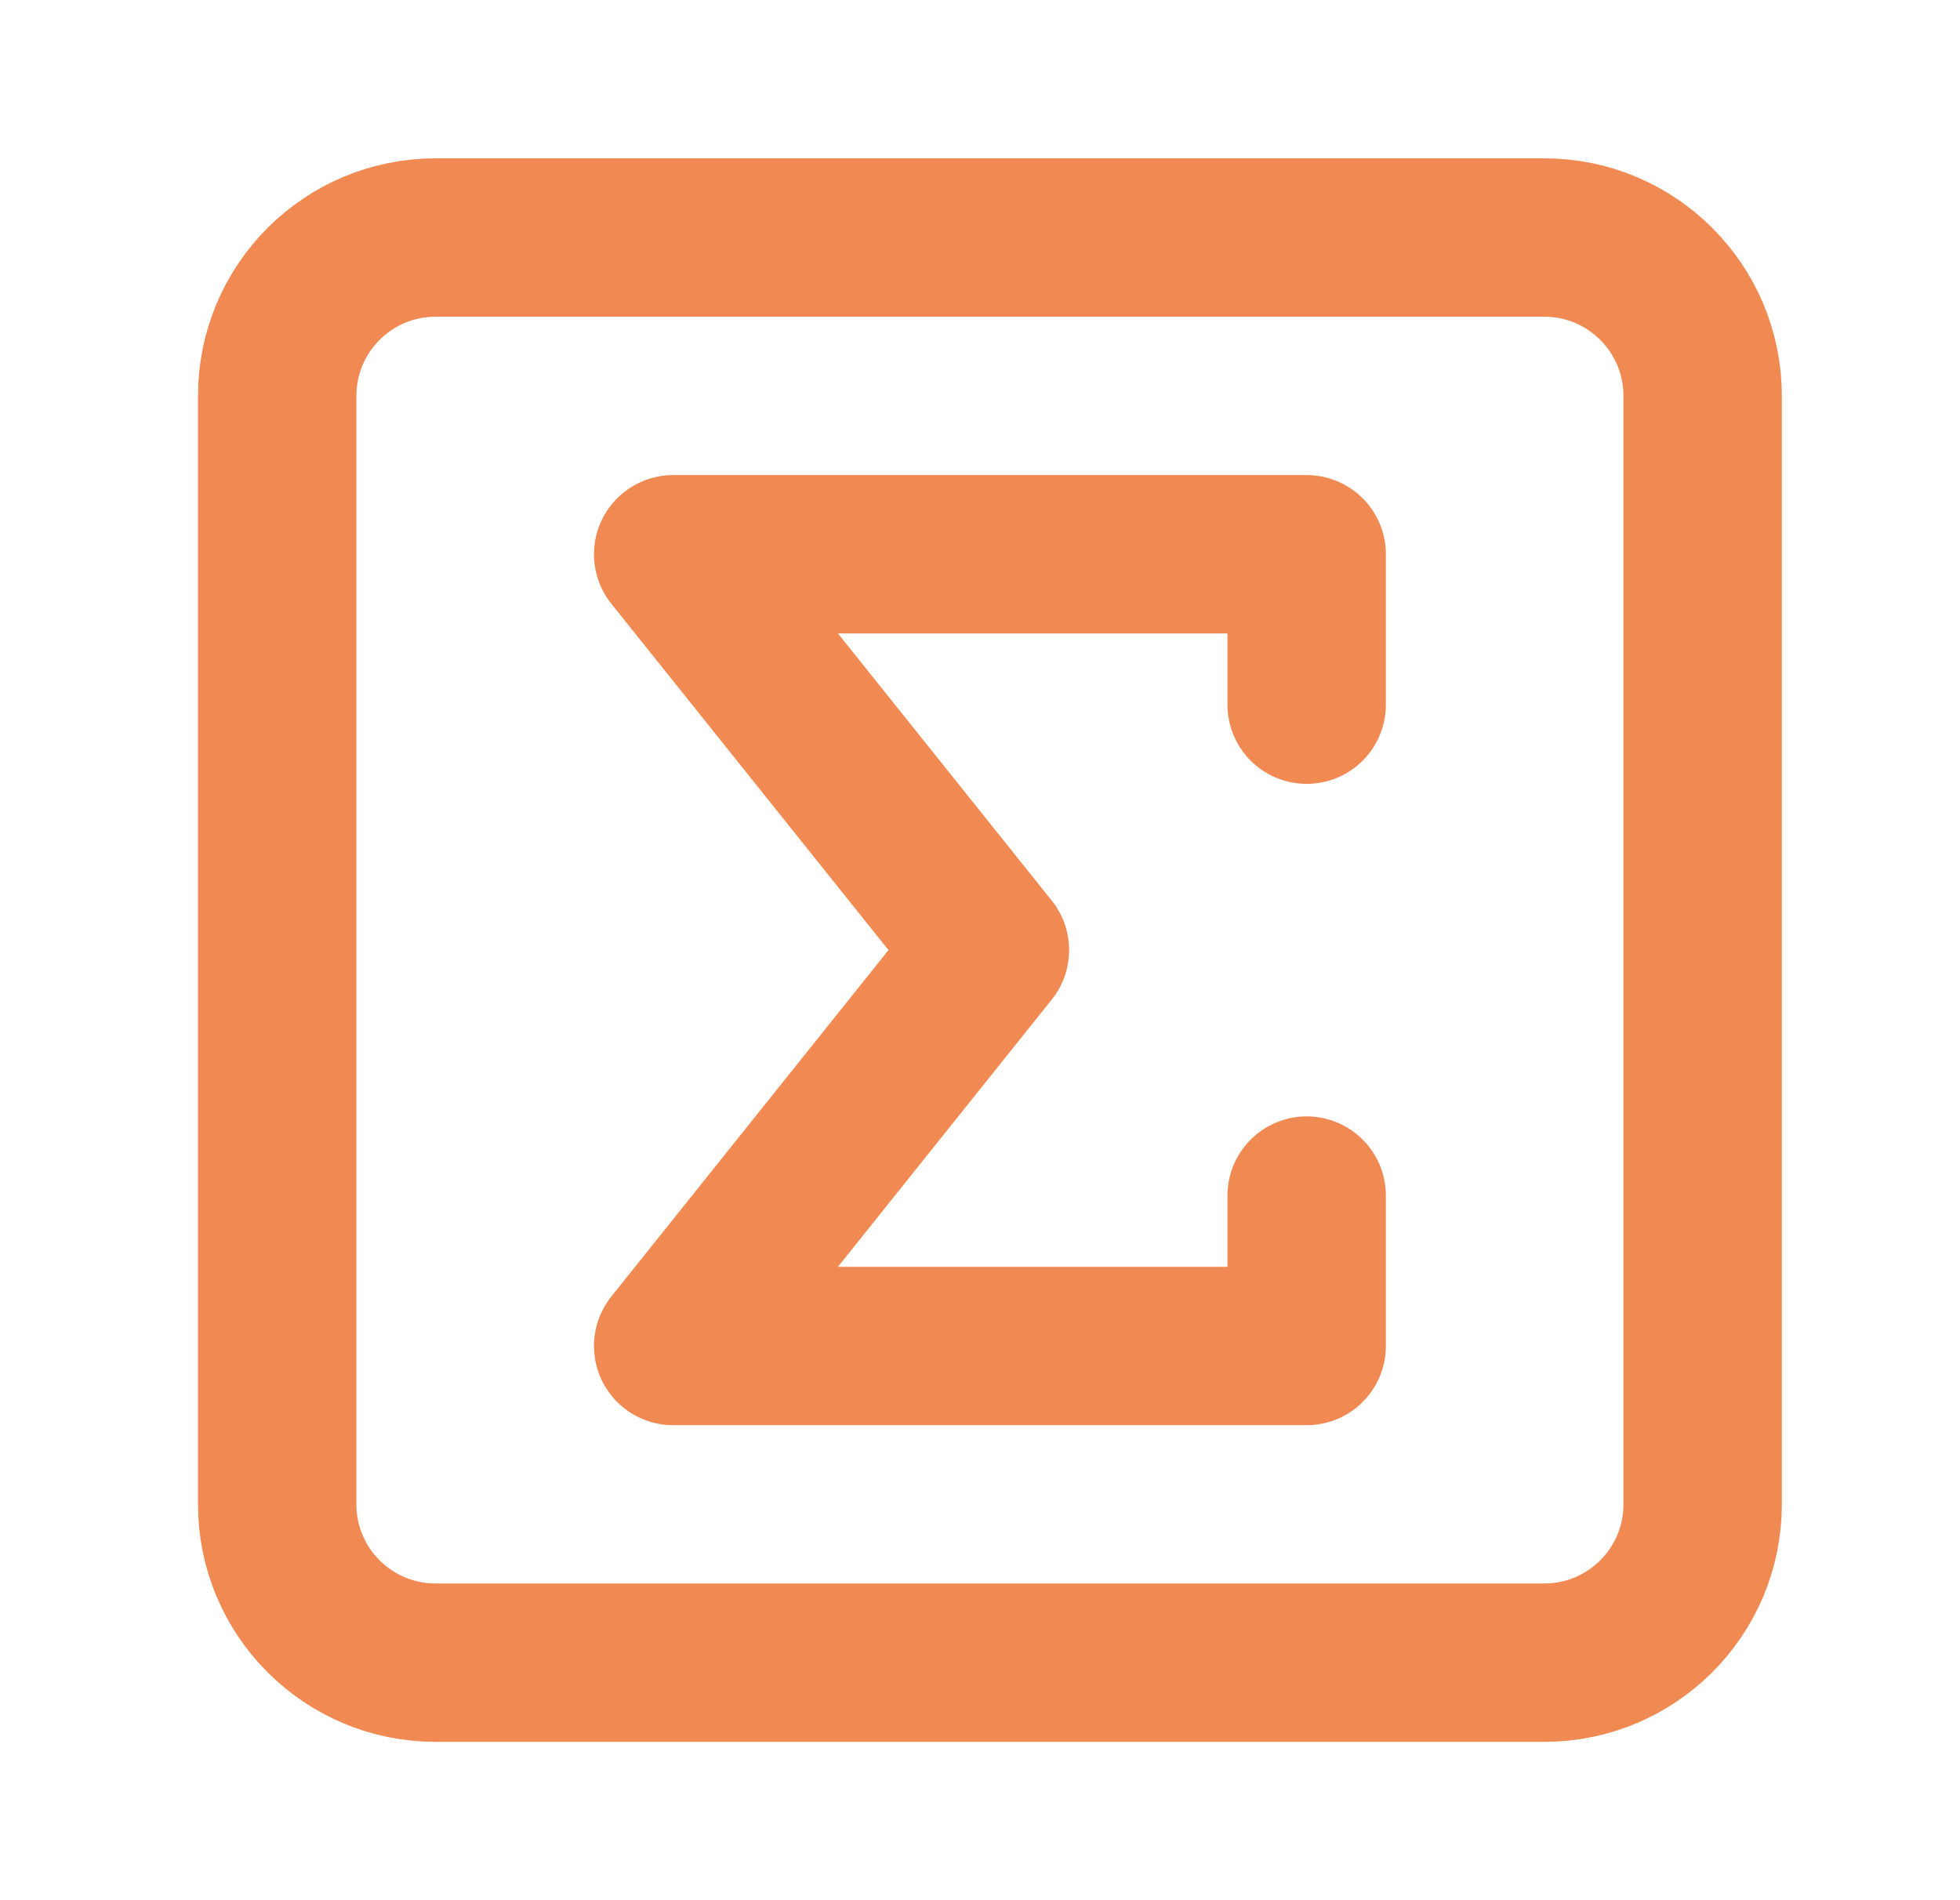 <svg xmlns="http://www.w3.org/2000/svg" width="33" height="32" viewBox="0 0 33 32" fill="none"><path d="M26 4H7.333C5.861 4 4.667 5.194 4.667 6.667V25.334C4.667 26.806 5.861 28 7.333 28H26C27.473 28 28.667 26.806 28.667 25.334V6.667C28.667 5.194 27.473 4 26 4Z" stroke="#F08A52" stroke-width="2.667" stroke-linecap="round" stroke-linejoin="round"></path><path d="M22 11.867V9.334H11.334L16.667 16L11.334 22.667H22V20.134" stroke="#F08A52" stroke-width="2.667" stroke-linecap="round" stroke-linejoin="round"></path></svg>